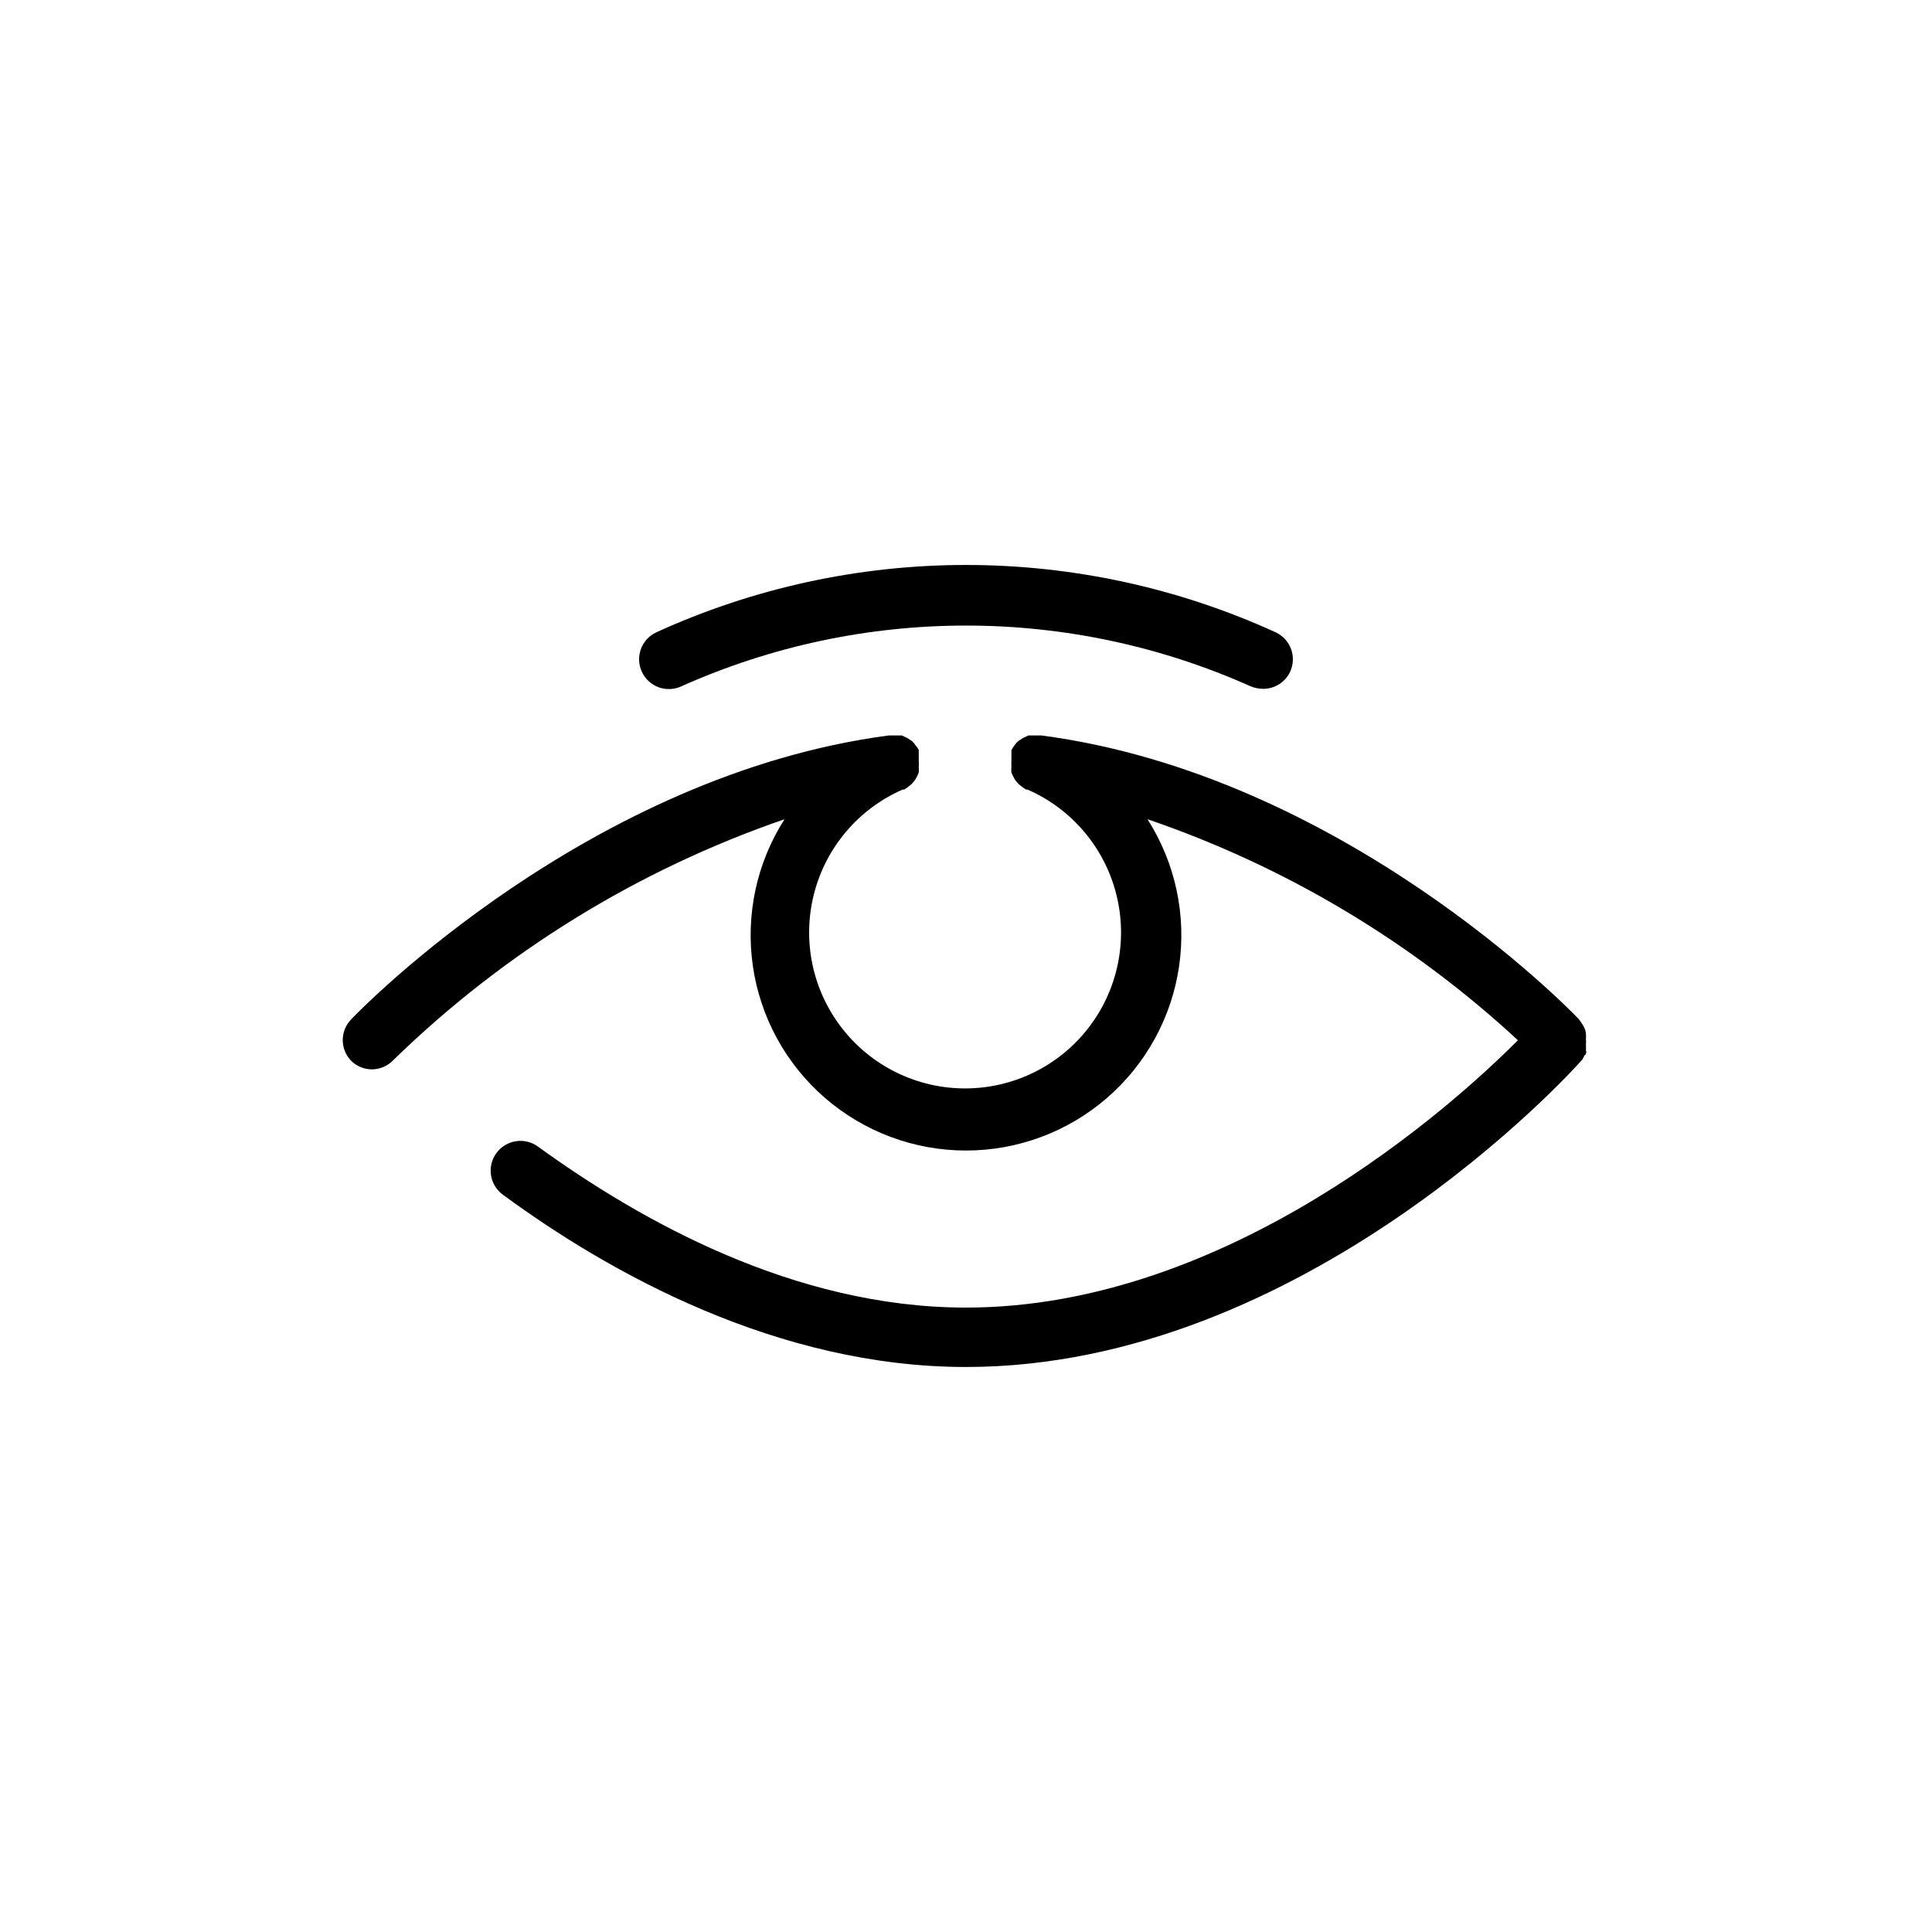 <?xml version="1.0" encoding="UTF-8"?>
<!-- Uploaded to: ICON Repo, www.iconrepo.com, Generator: ICON Repo Mixer Tools -->
<svg fill="#000000" width="800px" height="800px" version="1.1" viewBox="144 144 512 512" xmlns="http://www.w3.org/2000/svg">
 <path d="m563.97 423.61-0.629 1.18c-2.992 3.465-73.918 81.477-163.34 81.477-49.91 0-94.465-24.875-122.73-45.656-3.519-2.566-4.297-7.5-1.73-11.02 2.562-3.523 7.5-4.297 11.02-1.734 26.844 19.445 67.777 42.668 113.44 42.668 69.512 0 128.86-53.371 146.26-70.848-28.27-26.172-61.711-46.125-98.164-58.57 7.379 11.555 10.352 25.383 8.375 38.949-1.973 13.57-8.77 25.973-19.141 34.941-10.371 8.969-23.621 13.906-37.332 13.906s-26.965-4.938-37.336-13.906c-10.371-8.969-17.164-21.371-19.141-34.941-1.977-13.566 0.996-27.395 8.379-38.949-38.844 13.379-74.246 35.18-103.68 63.844-1.48 1.551-3.527 2.434-5.668 2.441-2.027-0.008-3.973-0.801-5.434-2.207-3.051-3.07-3.051-8.027 0-11.098 2.519-2.676 62.977-64.707 142.41-75.18h0.473 2.992l1.34 0.629 1.258 0.789c0.375 0.309 0.695 0.684 0.945 1.102 0.383 0.395 0.699 0.848 0.941 1.34v0.395 1.102 1.023 0.395-0.004c0.043 0.551 0.043 1.105 0 1.656 0.039 0.469 0.039 0.945 0 1.414-0.176 0.461-0.387 0.91-0.629 1.34-0.242 0.449-0.531 0.871-0.867 1.258-0.301 0.355-0.645 0.672-1.02 0.945-0.41 0.367-0.859 0.684-1.34 0.945h-0.395c-11.691 5.102-20.371 15.32-23.52 27.684-3.148 12.363-0.406 25.488 7.422 35.559 7.828 10.074 19.871 15.965 32.629 15.965 12.758 0 24.801-5.891 32.629-15.965 7.832-10.07 10.57-23.195 7.422-35.559-3.144-12.363-11.828-22.582-23.52-27.684h-0.395c-0.461-0.289-0.91-0.602-1.336-0.945-0.379-0.273-0.723-0.59-1.023-0.945-0.344-0.379-0.633-0.801-0.867-1.258-0.242-0.43-0.453-0.879-0.629-1.34-0.074-0.469-0.074-0.945 0-1.414-0.039-0.523-0.039-1.051 0-1.574v-0.473-1.102-1.023-0.395c0.262-0.465 0.551-0.91 0.867-1.34 0.297-0.402 0.641-0.773 1.023-1.102l1.258-0.789 1.34-0.629h2.992 0.473c79.508 10.469 139.89 72.5 142.41 75.18h-0.004c0.262 0.32 0.5 0.664 0.707 1.023 0.32 0.41 0.586 0.859 0.789 1.336 0.215 0.477 0.348 0.98 0.395 1.496 0.035 0.473 0.035 0.945 0 1.418 0.043 0.5 0.043 1 0 1.496 0.035 0.496 0.035 0.996 0 1.496 0.234 0.629-0.082 1.258-0.316 1.258zm-78.09-101.55c1.848-3.934 0.156-8.621-3.777-10.473-25.773-11.77-53.773-17.863-82.105-17.863-28.336 0-56.336 6.094-82.105 17.863-3.934 1.852-5.625 6.539-3.781 10.473 0.887 1.91 2.504 3.383 4.484 4.094 1.984 0.711 4.168 0.598 6.066-0.316 23.703-10.586 49.375-16.055 75.336-16.055s51.629 5.469 75.332 16.055c1.07 0.461 2.223 0.699 3.387 0.707 3.055 0.023 5.848-1.727 7.164-4.484z"/>
</svg>